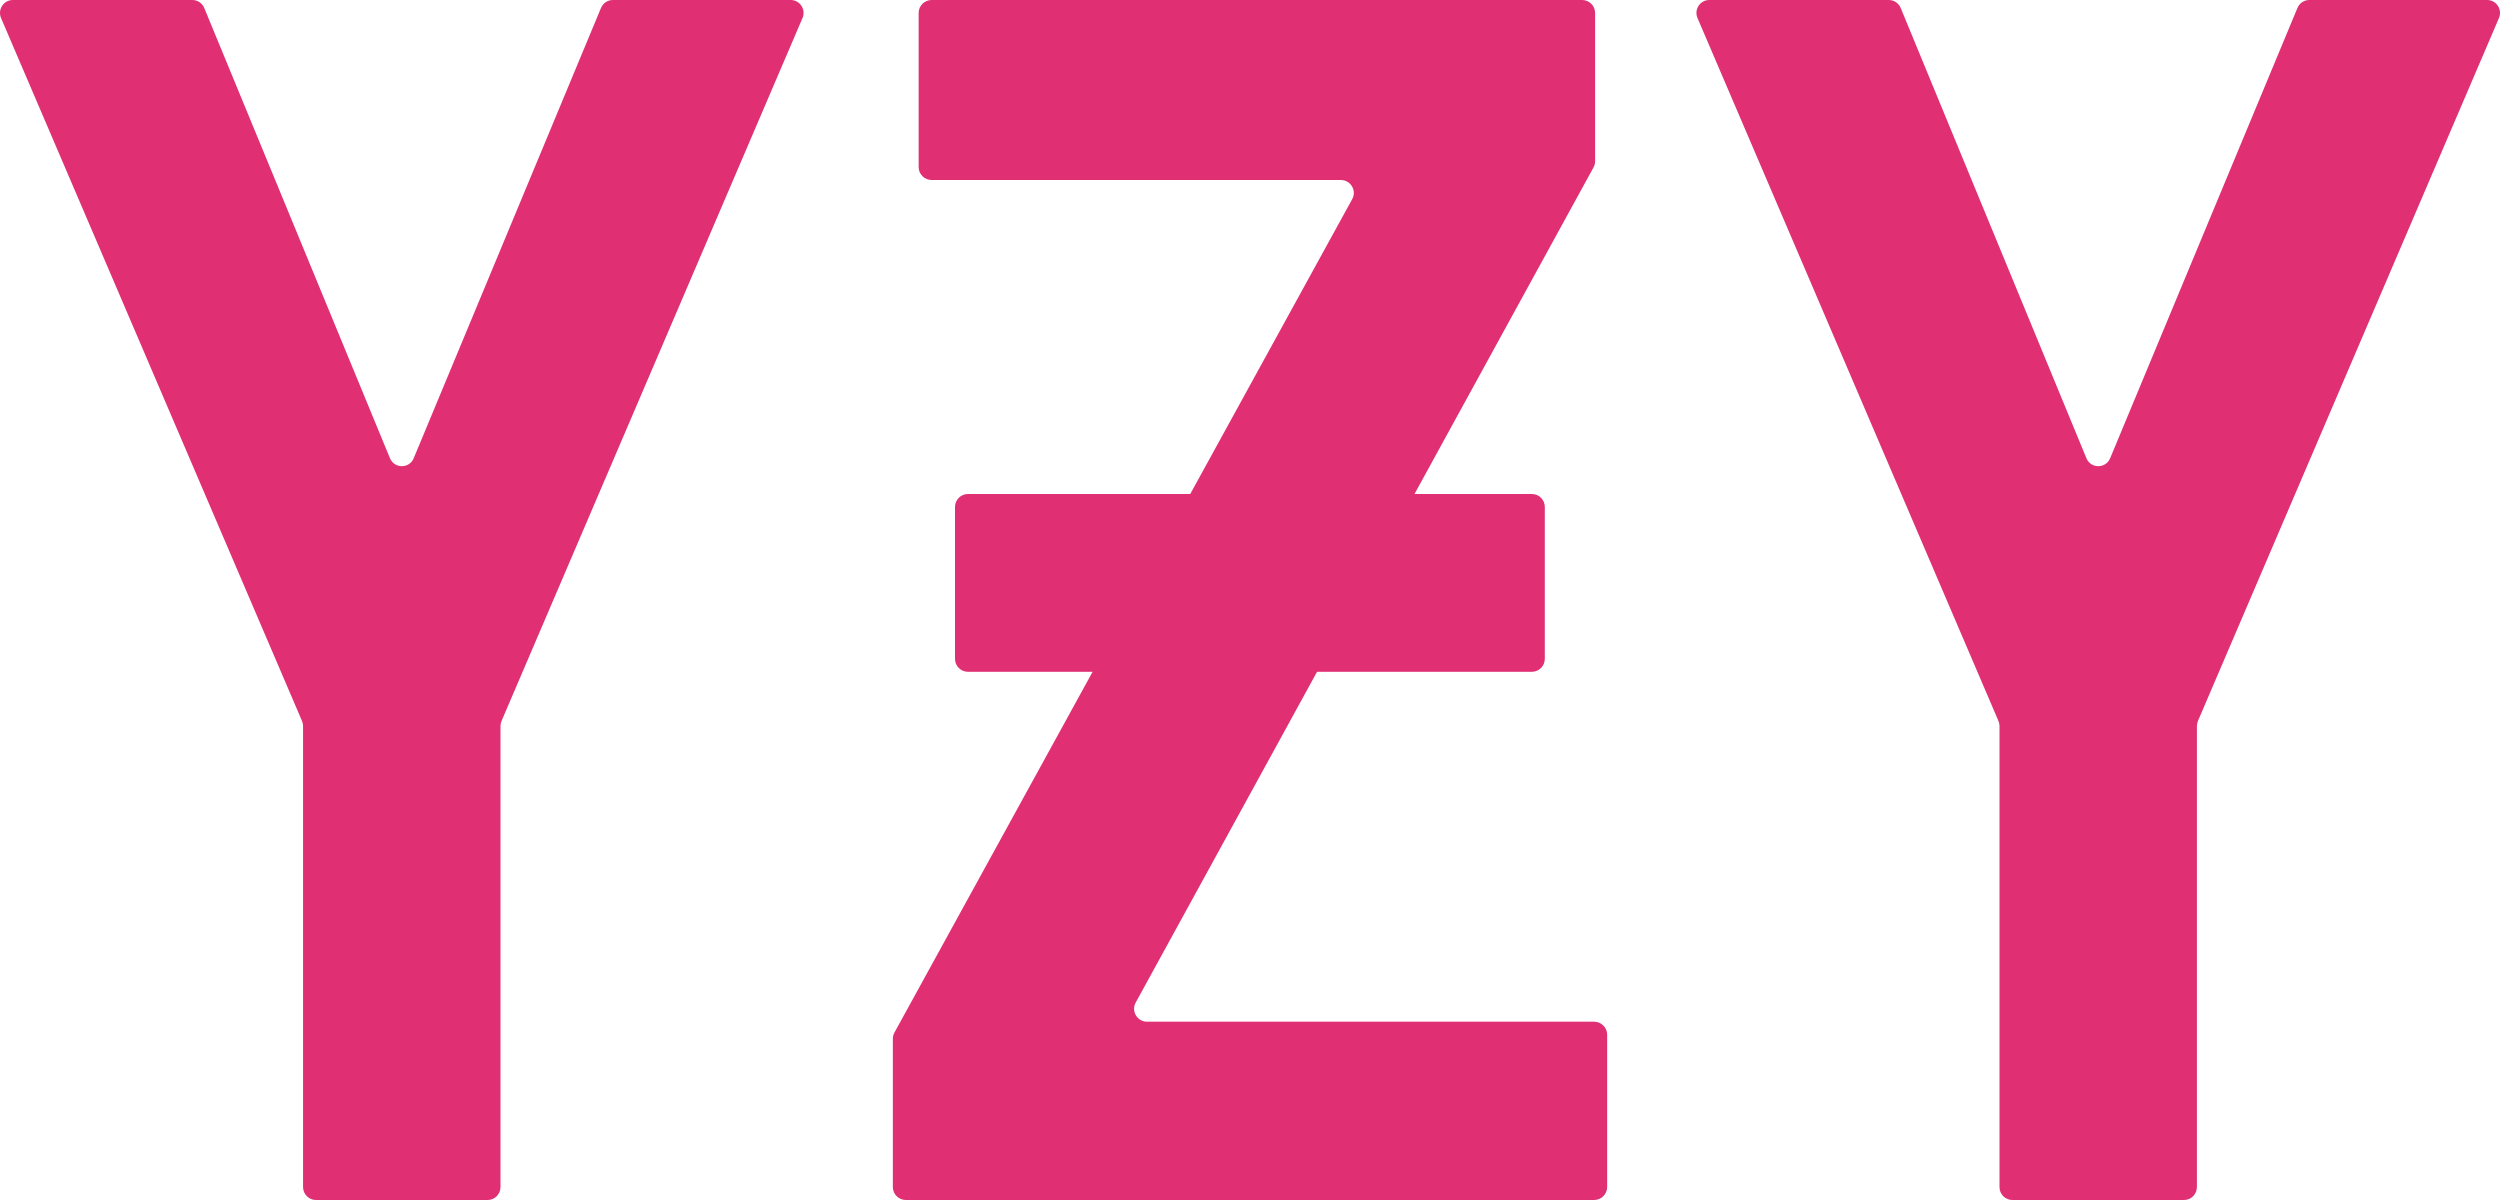 <svg width="50" height="24" viewBox="0 0 50 24" fill="none" xmlns="http://www.w3.org/2000/svg">
<g clip-path="url(#clip0)">
<path fill-rule="evenodd" clip-rule="evenodd" d="M15.814 0H12.257C12.154 0 12.06 0.062 12.02 0.159L8.274 9.165C8.185 9.377 7.887 9.376 7.799 9.164L4.085 0.16C4.045 0.063 3.951 0 3.848 0H0.257C0.073 0 -0.052 0.19 0.021 0.361L6.04 14.419C6.054 14.452 6.061 14.486 6.061 14.522V23.741C6.061 23.884 6.177 24 6.318 24H9.753C9.895 24 10.01 23.884 10.01 23.741V14.522C10.01 14.486 10.017 14.452 10.031 14.419L16.05 0.361C16.123 0.19 15.999 0 15.814 0Z" fill="#E02F73"/>
<path fill-rule="evenodd" clip-rule="evenodd" d="M31.883 20.434H22.942C22.745 20.434 22.619 20.224 22.714 20.051L26.341 13.436H30.636C30.78 13.436 30.896 13.32 30.896 13.177V10.139C30.896 9.996 30.78 9.88 30.636 9.88H28.29L31.87 3.349C31.891 3.311 31.902 3.269 31.902 3.225V0.259C31.902 0.116 31.785 0 31.642 0H18.633C18.49 0 18.373 0.116 18.373 0.259V3.341C18.373 3.484 18.49 3.6 18.633 3.6H26.816C27.014 3.6 27.139 3.811 27.044 3.983L23.805 9.88H19.36C19.216 9.88 19.1 9.996 19.1 10.139V13.177C19.1 13.32 19.216 13.436 19.36 13.436H21.852L17.889 20.651C17.868 20.689 17.857 20.732 17.857 20.775V23.741C17.857 23.884 17.973 24 18.117 24H31.883C32.026 24 32.143 23.884 32.143 23.741V20.693C32.143 20.55 32.026 20.434 31.883 20.434Z" fill="#E02F73"/>
<path fill-rule="evenodd" clip-rule="evenodd" d="M49.743 0H46.186C46.083 0 45.989 0.062 45.949 0.159L42.203 9.165C42.114 9.377 41.815 9.376 41.728 9.164L38.014 0.16C37.974 0.063 37.88 0 37.776 0H34.186C34.001 0 33.877 0.19 33.95 0.361L39.969 14.419C39.983 14.452 39.99 14.486 39.99 14.522V23.741C39.99 23.884 40.105 24 40.247 24H43.681C43.823 24 43.938 23.884 43.938 23.741V14.522C43.938 14.486 43.946 14.452 43.959 14.419L49.979 0.361C50.052 0.19 49.928 0 49.743 0Z" fill="#E02F73"/>
</g>
<defs>
<clipPath id="clip0">
<rect width="50" height="24" fill="white"/>
</clipPath>
</defs>
</svg>

